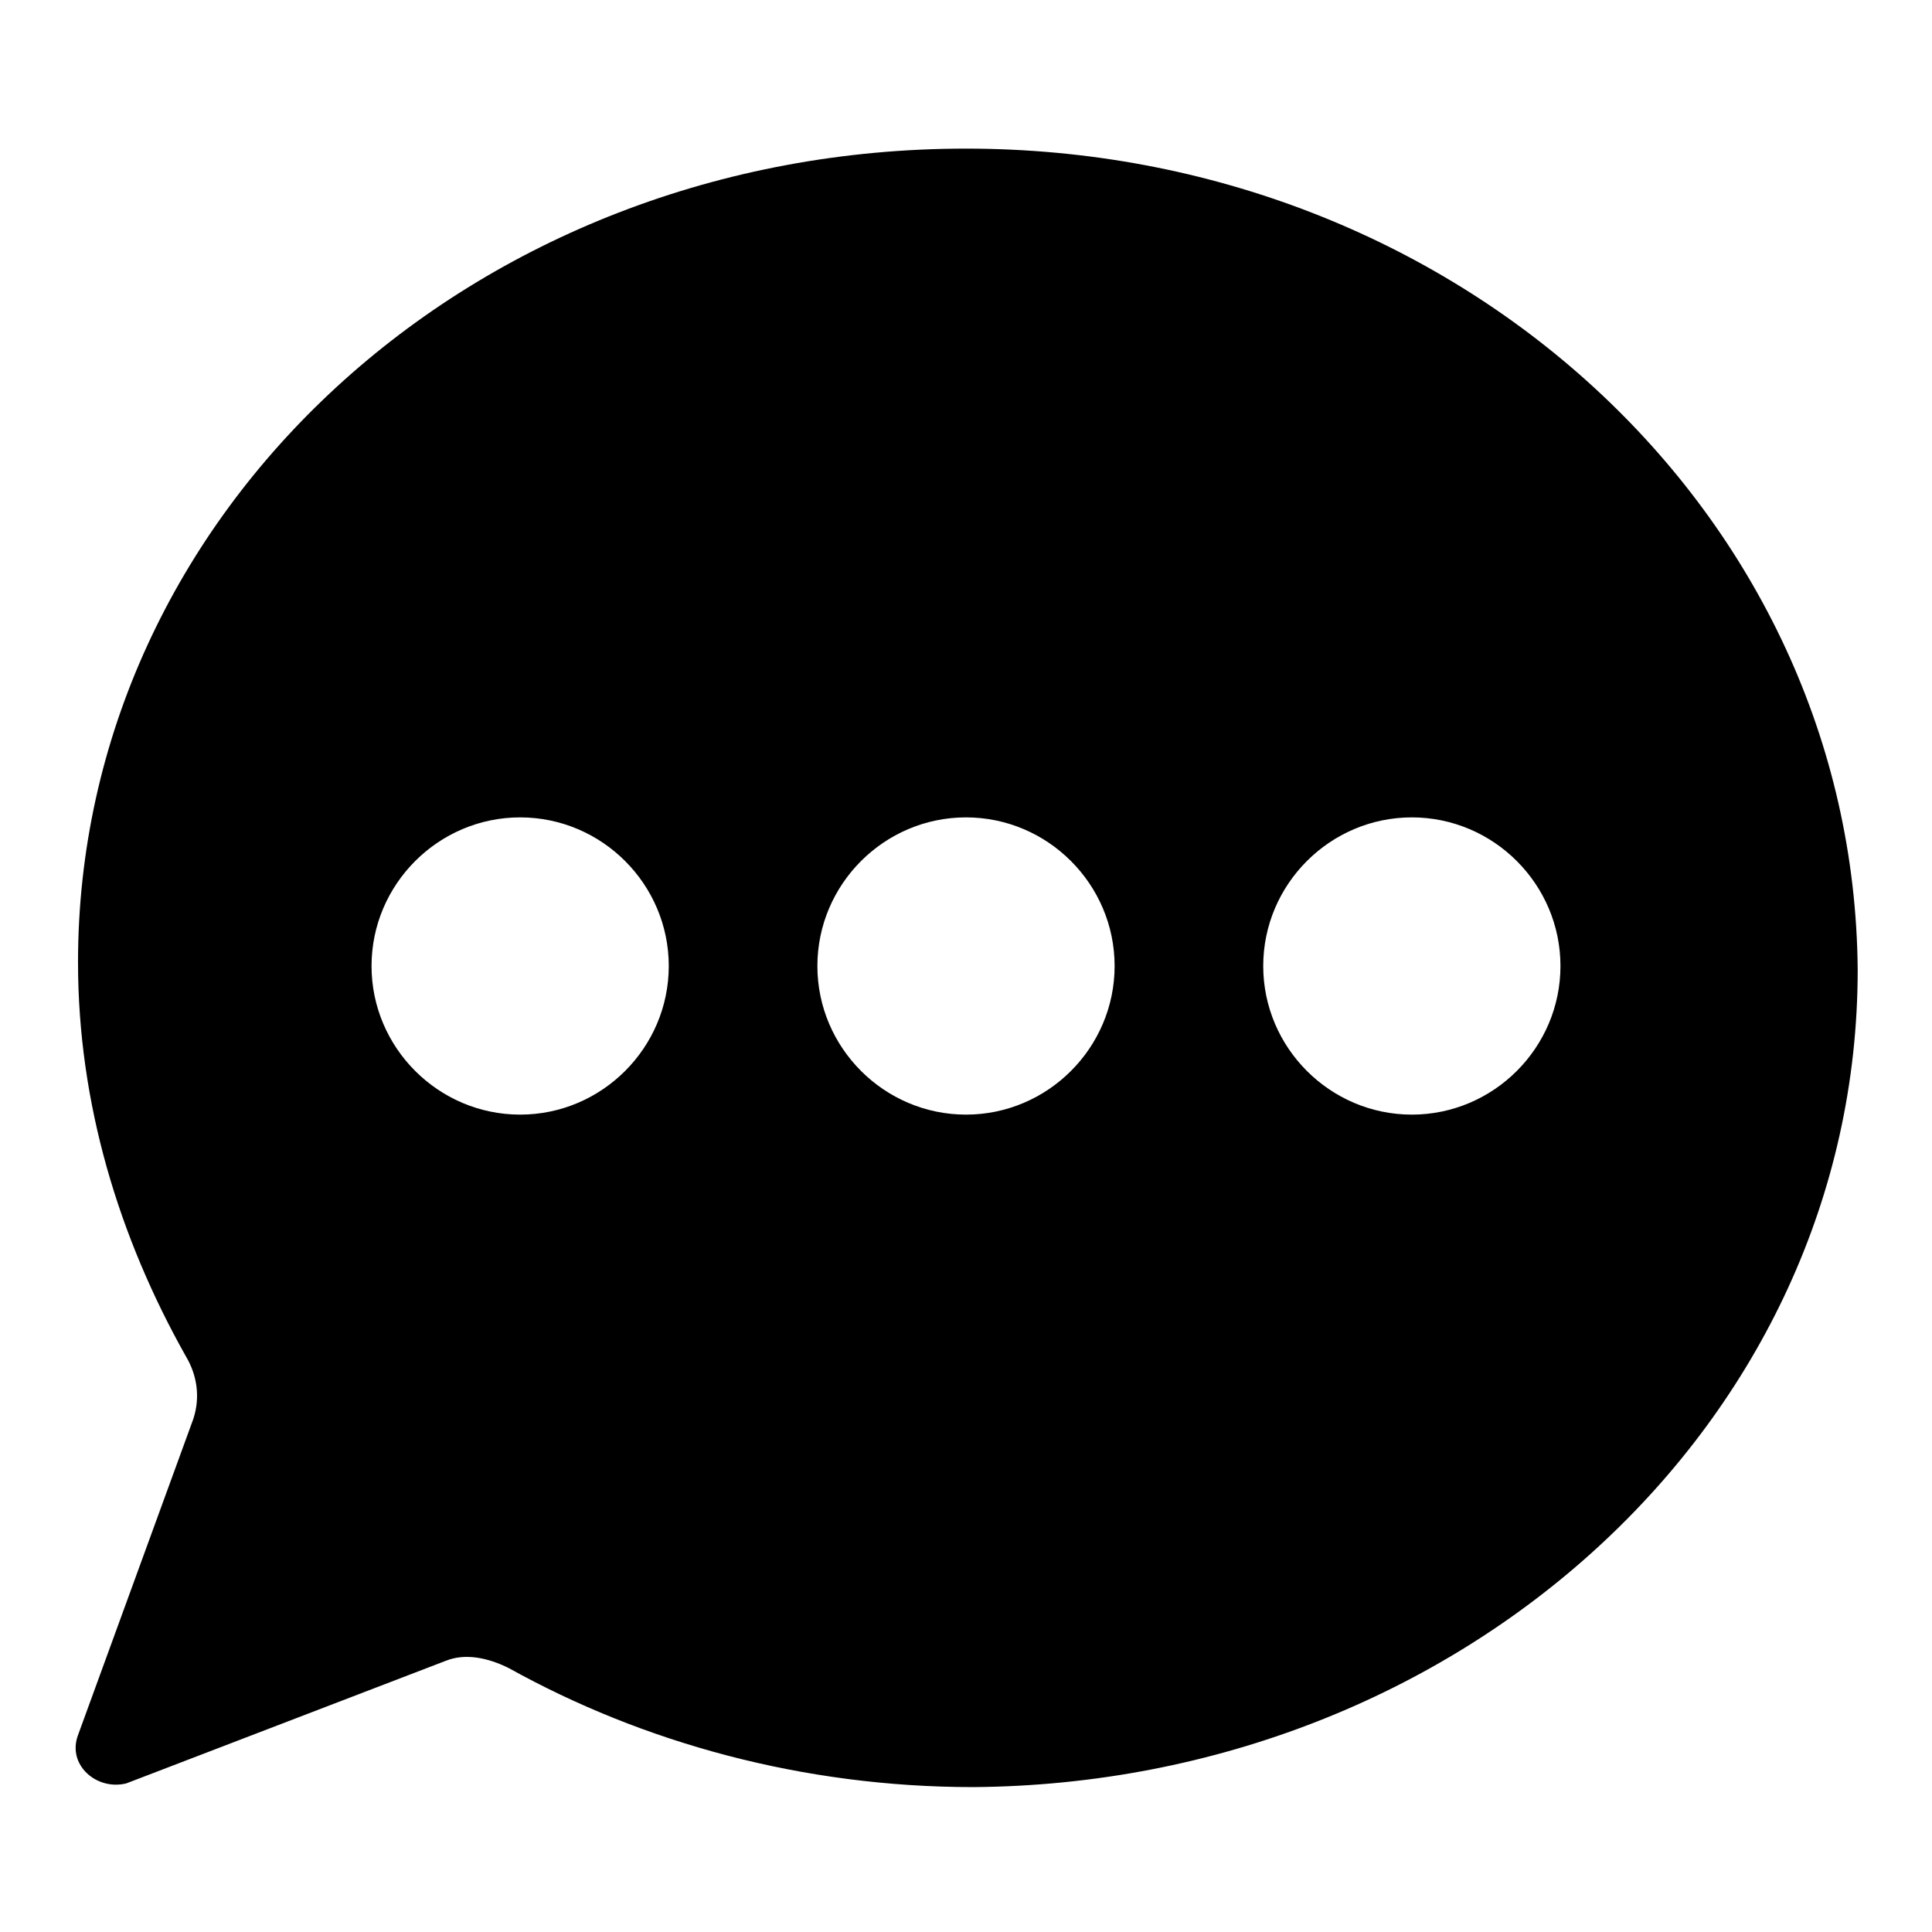 <?xml version="1.0" encoding="utf-8"?>
<svg fill="#000000" xmlns="http://www.w3.org/2000/svg" 
	 width="800px" height="800px" viewBox="0 0 52 52" enable-background="new 0 0 52 52" xml:space="preserve">
<path d="M26,4C12.7,4,2.1,13.8,2.1,25.9c0,3.8,1.1,7.4,2.9,10.6c0.3,0.5,0.4,1.1,0.2,1.7l-3.1,8.5
	c-0.3,0.8,0.5,1.5,1.3,1.3l8.6-3.3c0.5-0.2,1.1-0.1,1.7,0.2c3.6,2,7.9,3.2,12.5,3.2C39.3,48,50,38.3,50,26.1C49.9,13.8,39.2,4,26,4z
	 M14,30c-2.2,0-4-1.8-4-4s1.8-4,4-4s4,1.8,4,4S16.2,30,14,30z M26,30c-2.2,0-4-1.8-4-4s1.8-4,4-4s4,1.8,4,4S28.2,30,26,30z M38,30
	c-2.2,0-4-1.8-4-4s1.8-4,4-4s4,1.8,4,4S40.2,30,38,30z"/>
</svg>